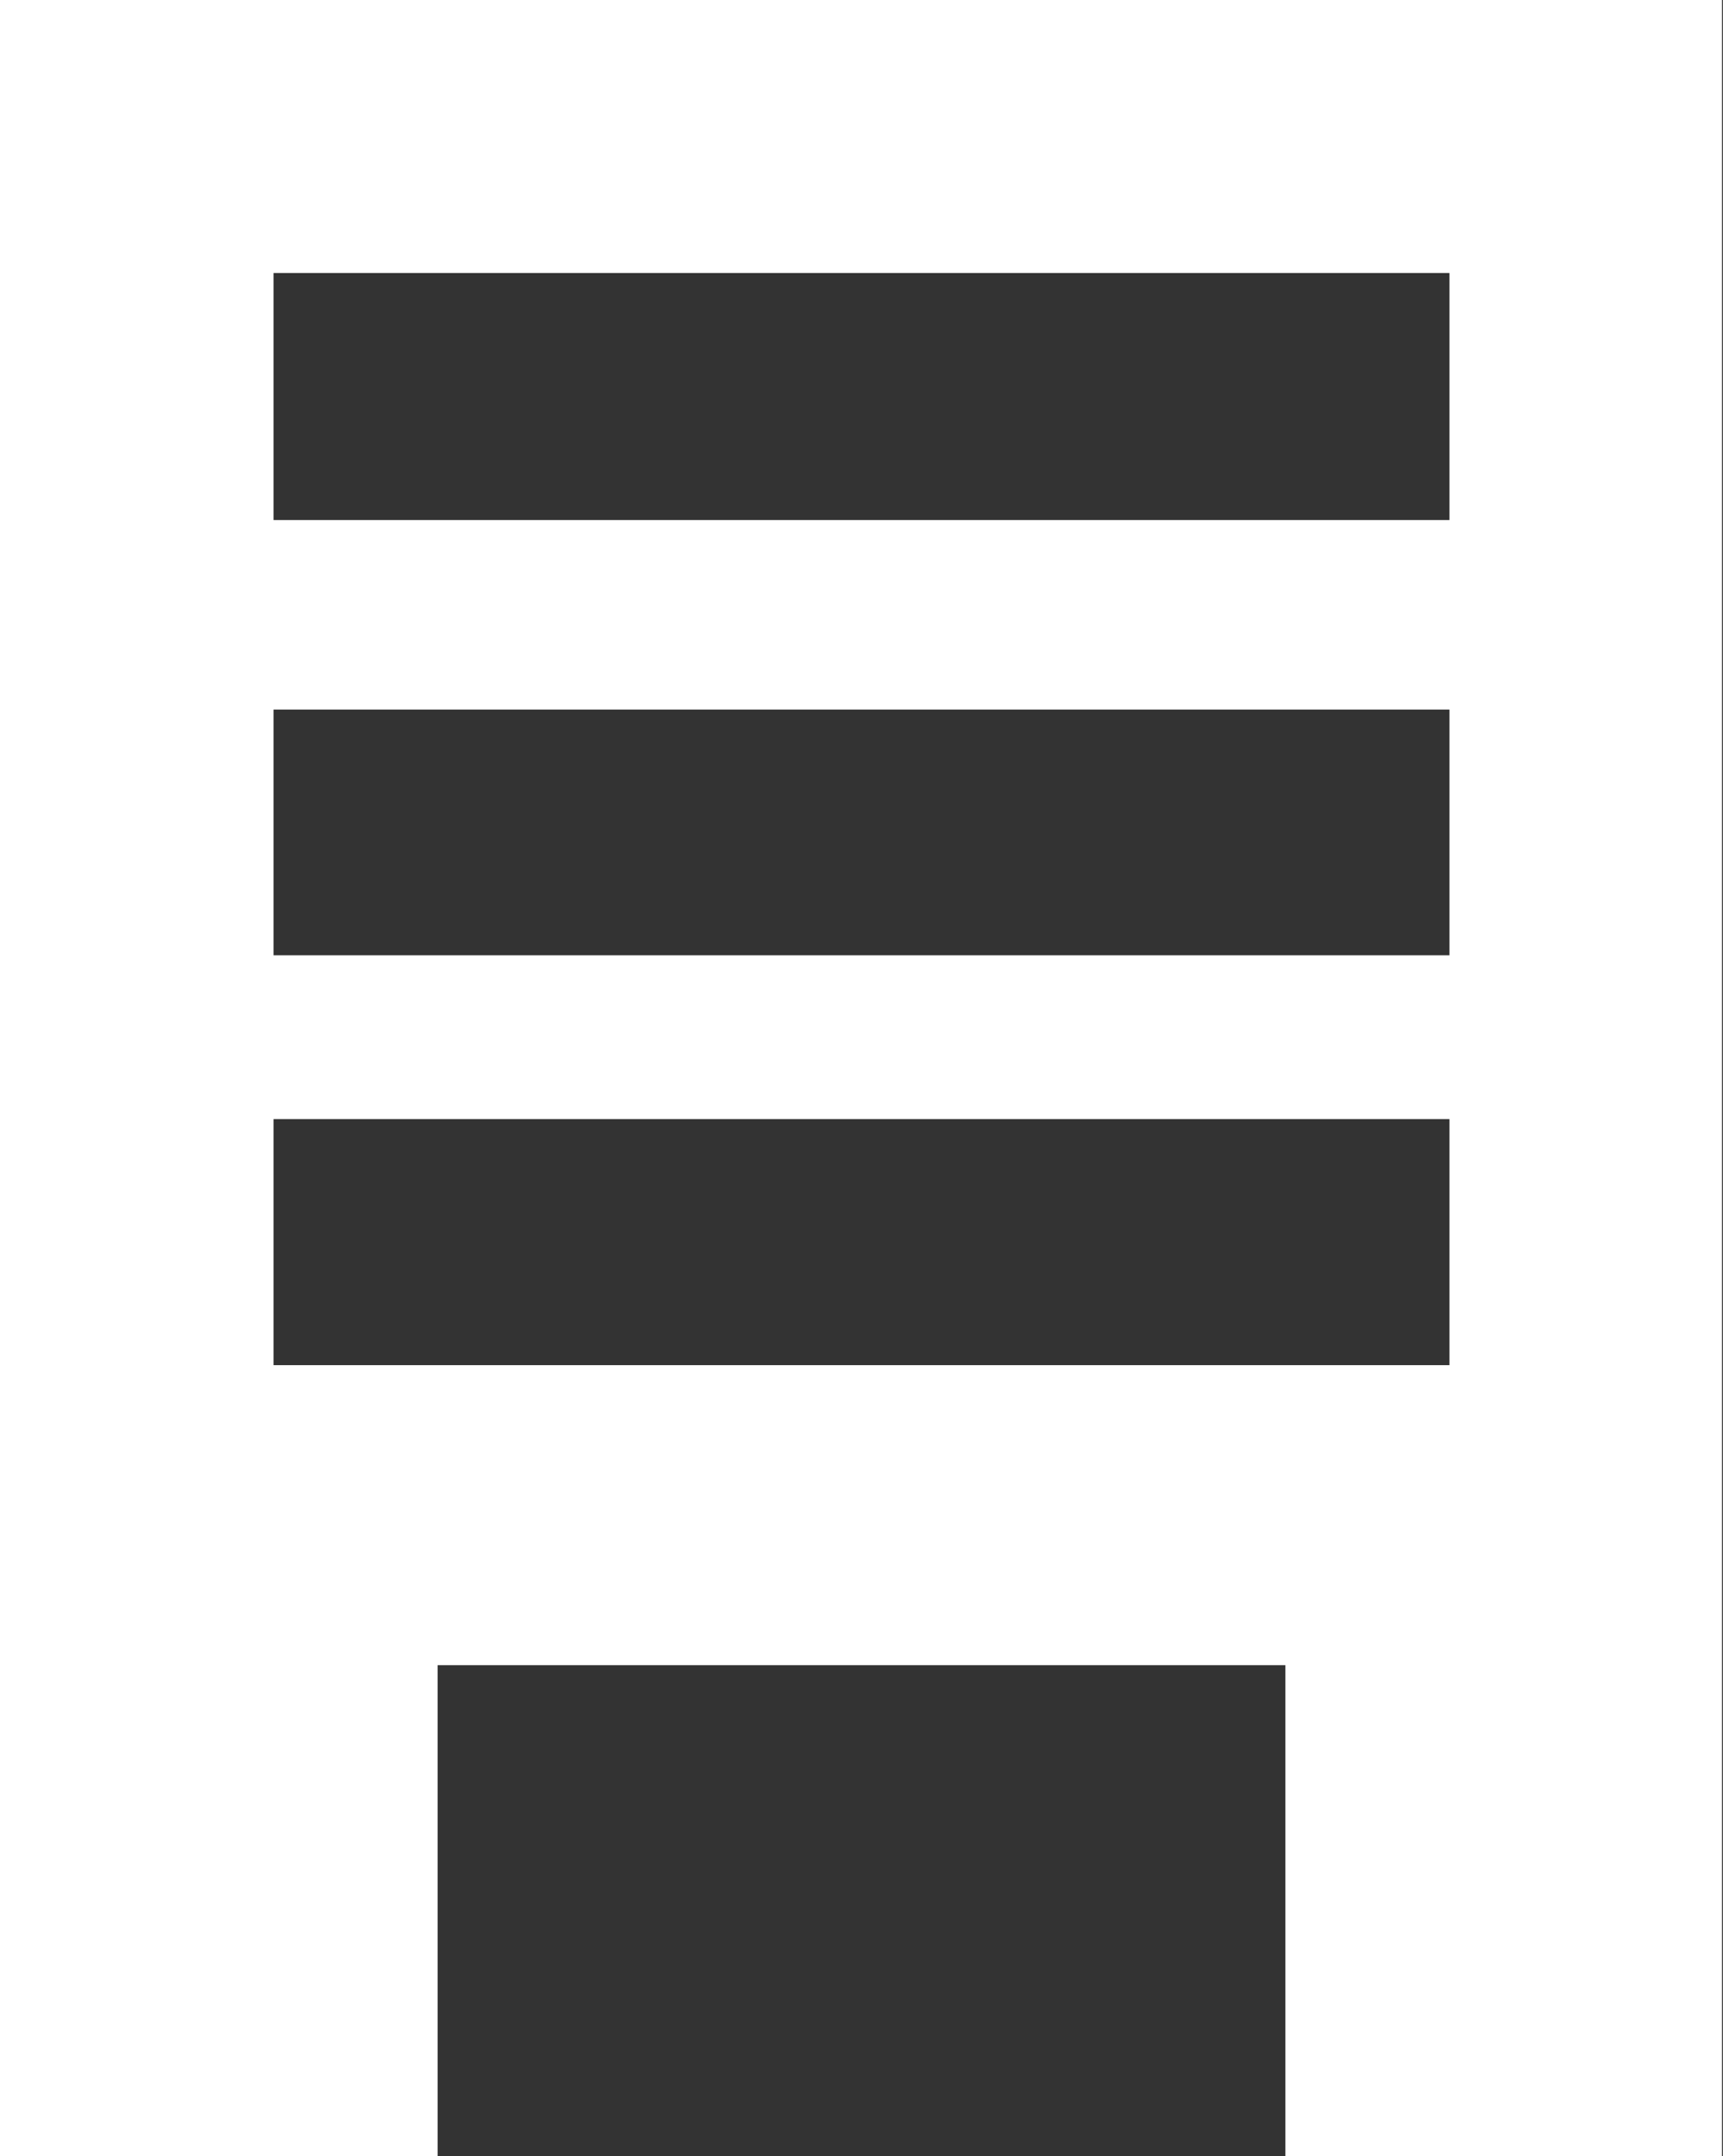 <svg xmlns="http://www.w3.org/2000/svg" viewBox="0 0 53.03 66.34"><rect x="0" y="0" width="53.03" height="66.34" fill="#333333" stroke="none"/><defs><style>.cls-1{fill:#fff;}</style></defs><g id="レイヤー_2" data-name="レイヤー 2"><g id="RECRUIT"><g id="中途採用募集要項"><path class="cls-1" d="M53,0V66.34H39.56V51.23H13.47V66.34H0V0ZM44.61,8.4H8.42V16H44.61Zm0,13.43H8.42v7.56H44.61Zm0,12.6H8.42V42H44.61Z"/></g></g></g></svg>